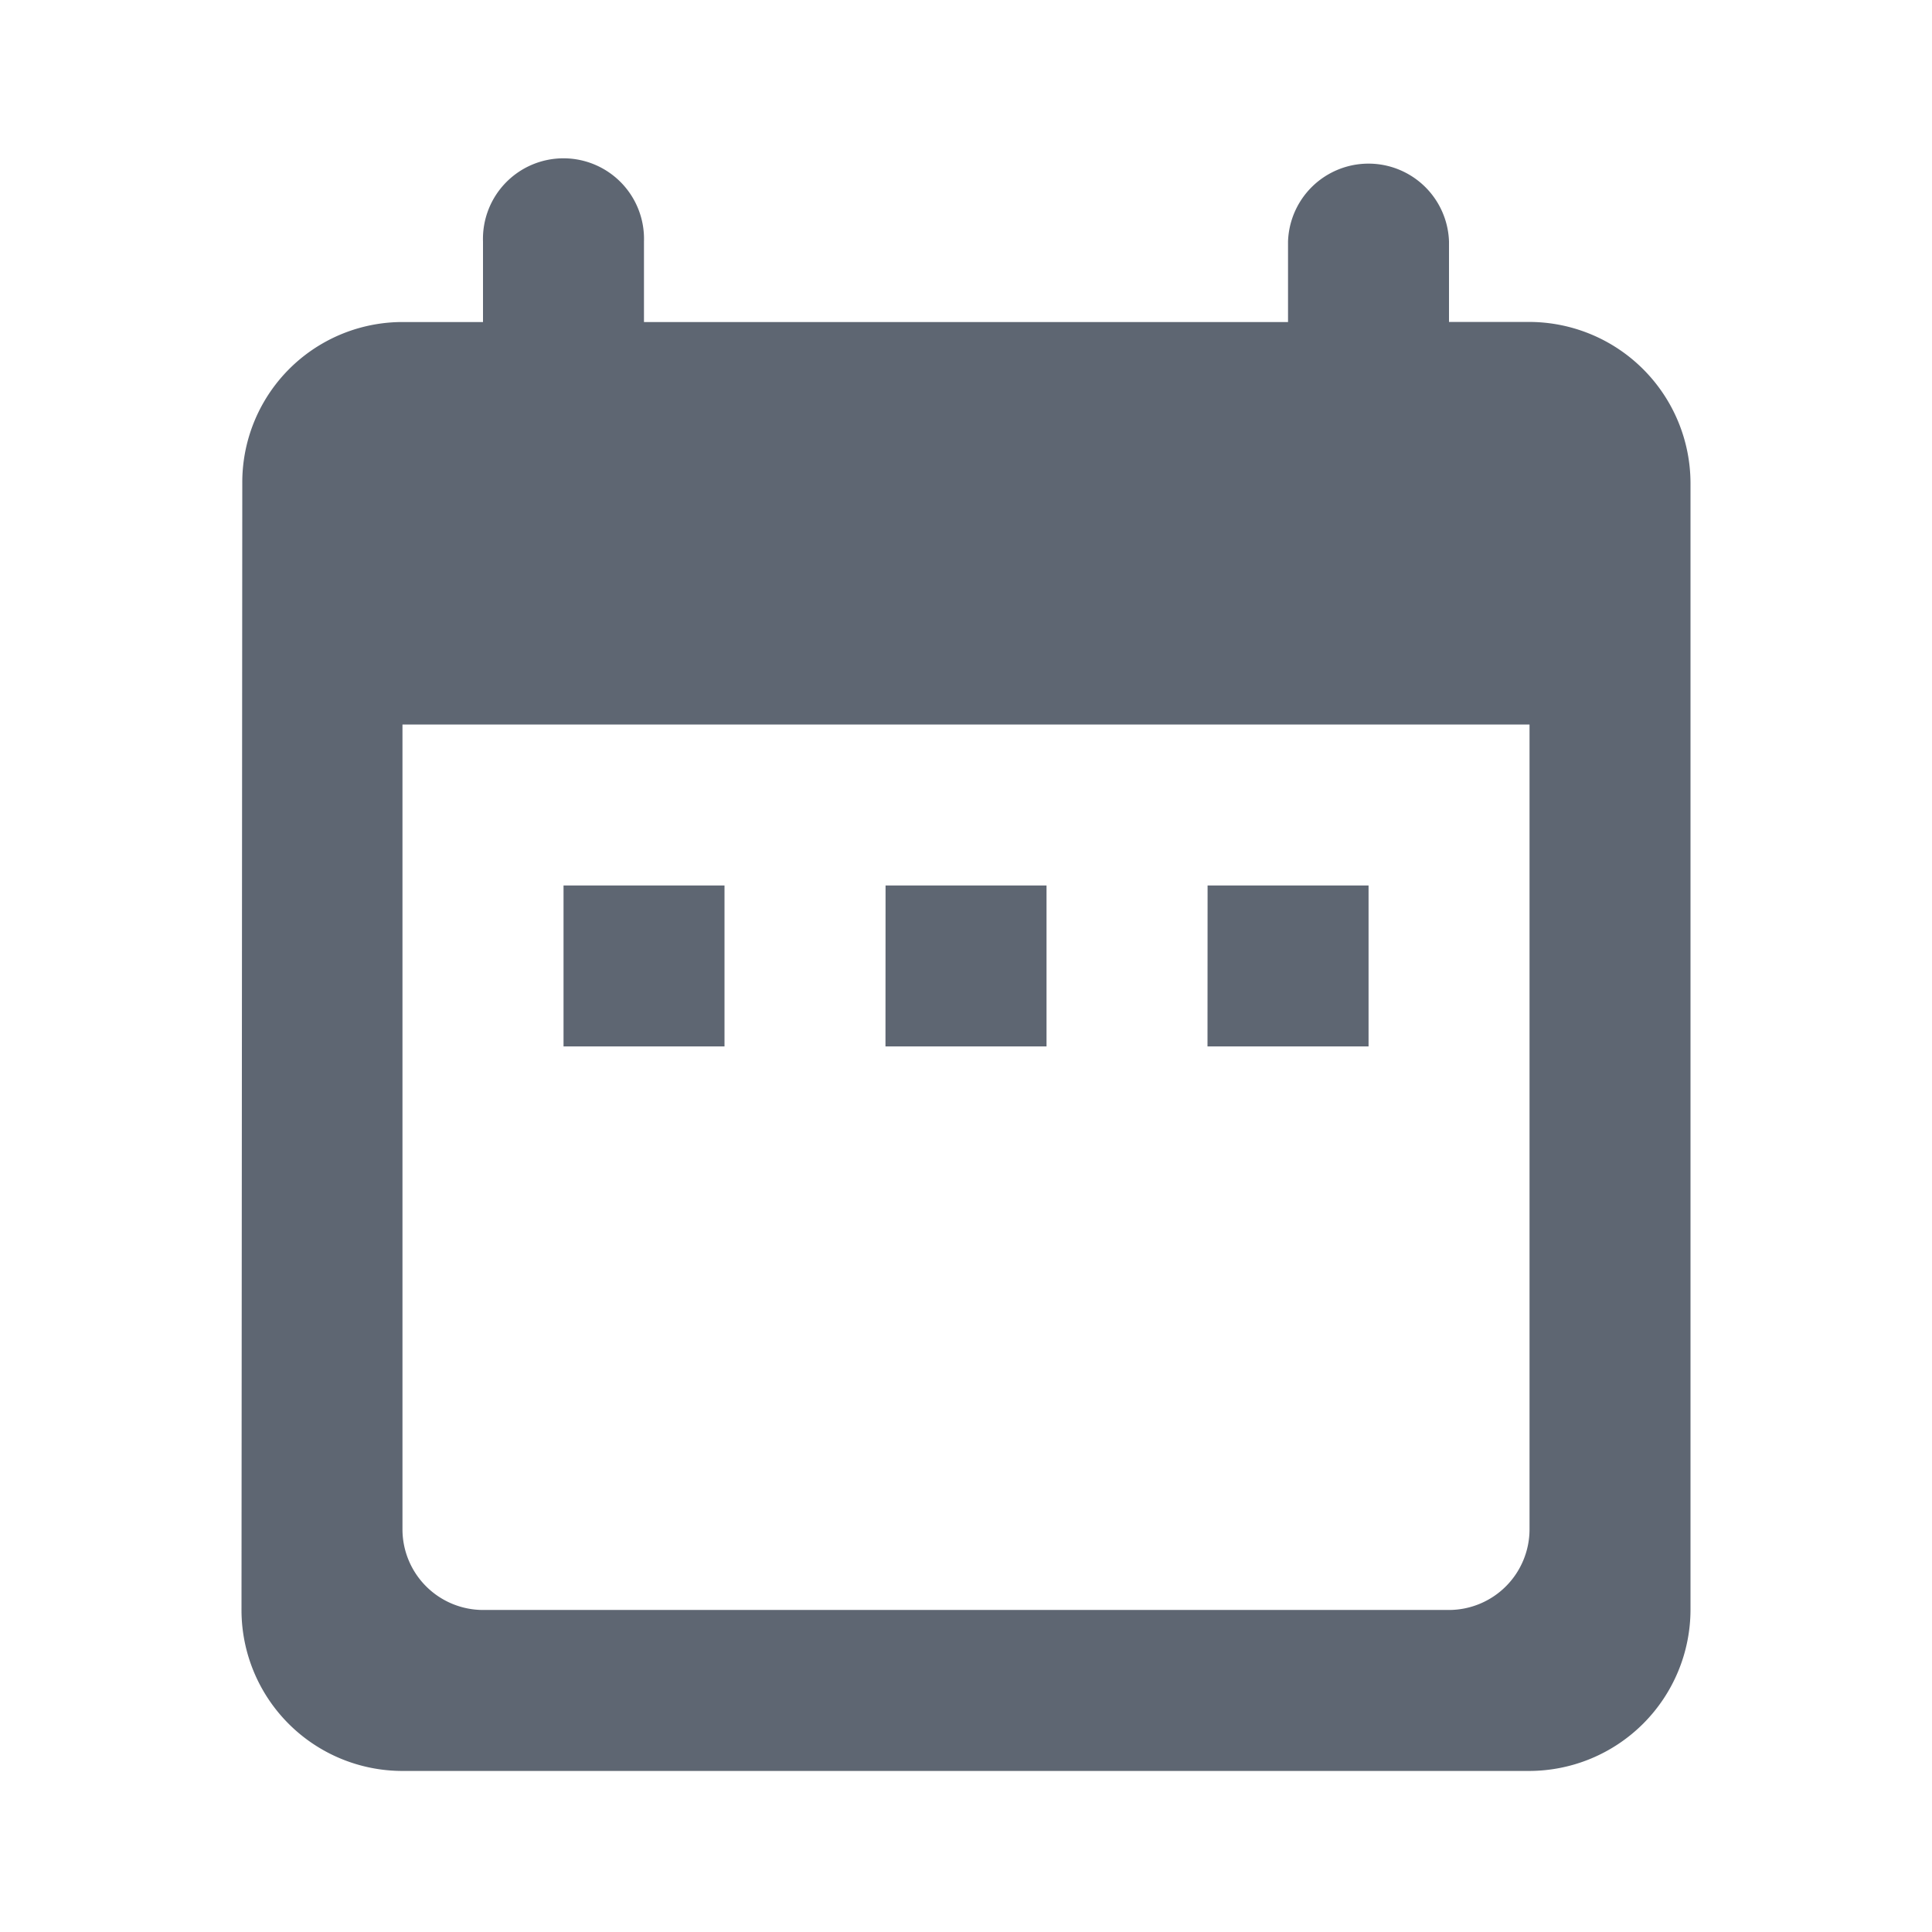 <svg id="date" xmlns="http://www.w3.org/2000/svg" width="22" height="22" viewBox="0 0 22 22">
  <path id="Path_68" data-name="Path 68" d="M0,0H22V22H0Z" fill="none"/>
  <path id="Path_69" data-name="Path 69" d="M17.667,3.833H16.75V2.917a.917.917,0,0,0-1.833,0v.917H7.583V2.917a.917.917,0,1,0-1.833,0v.917H4.833A1.825,1.825,0,0,0,3.009,5.667L3,18.5a1.833,1.833,0,0,0,1.833,1.833H17.667A1.839,1.839,0,0,0,19.5,18.5V5.667A1.839,1.839,0,0,0,17.667,3.833Zm0,13.75a.919.919,0,0,1-.917.917h-11a.919.919,0,0,1-.917-.917V8.417H17.667Zm-11-7.333H8.5v1.833H6.667Zm3.667,0h1.833v1.833H10.333Zm3.667,0h1.833v1.833H14Z" transform="translate(-0.25 -0.167)" fill="#5e6672"/>
</svg>
